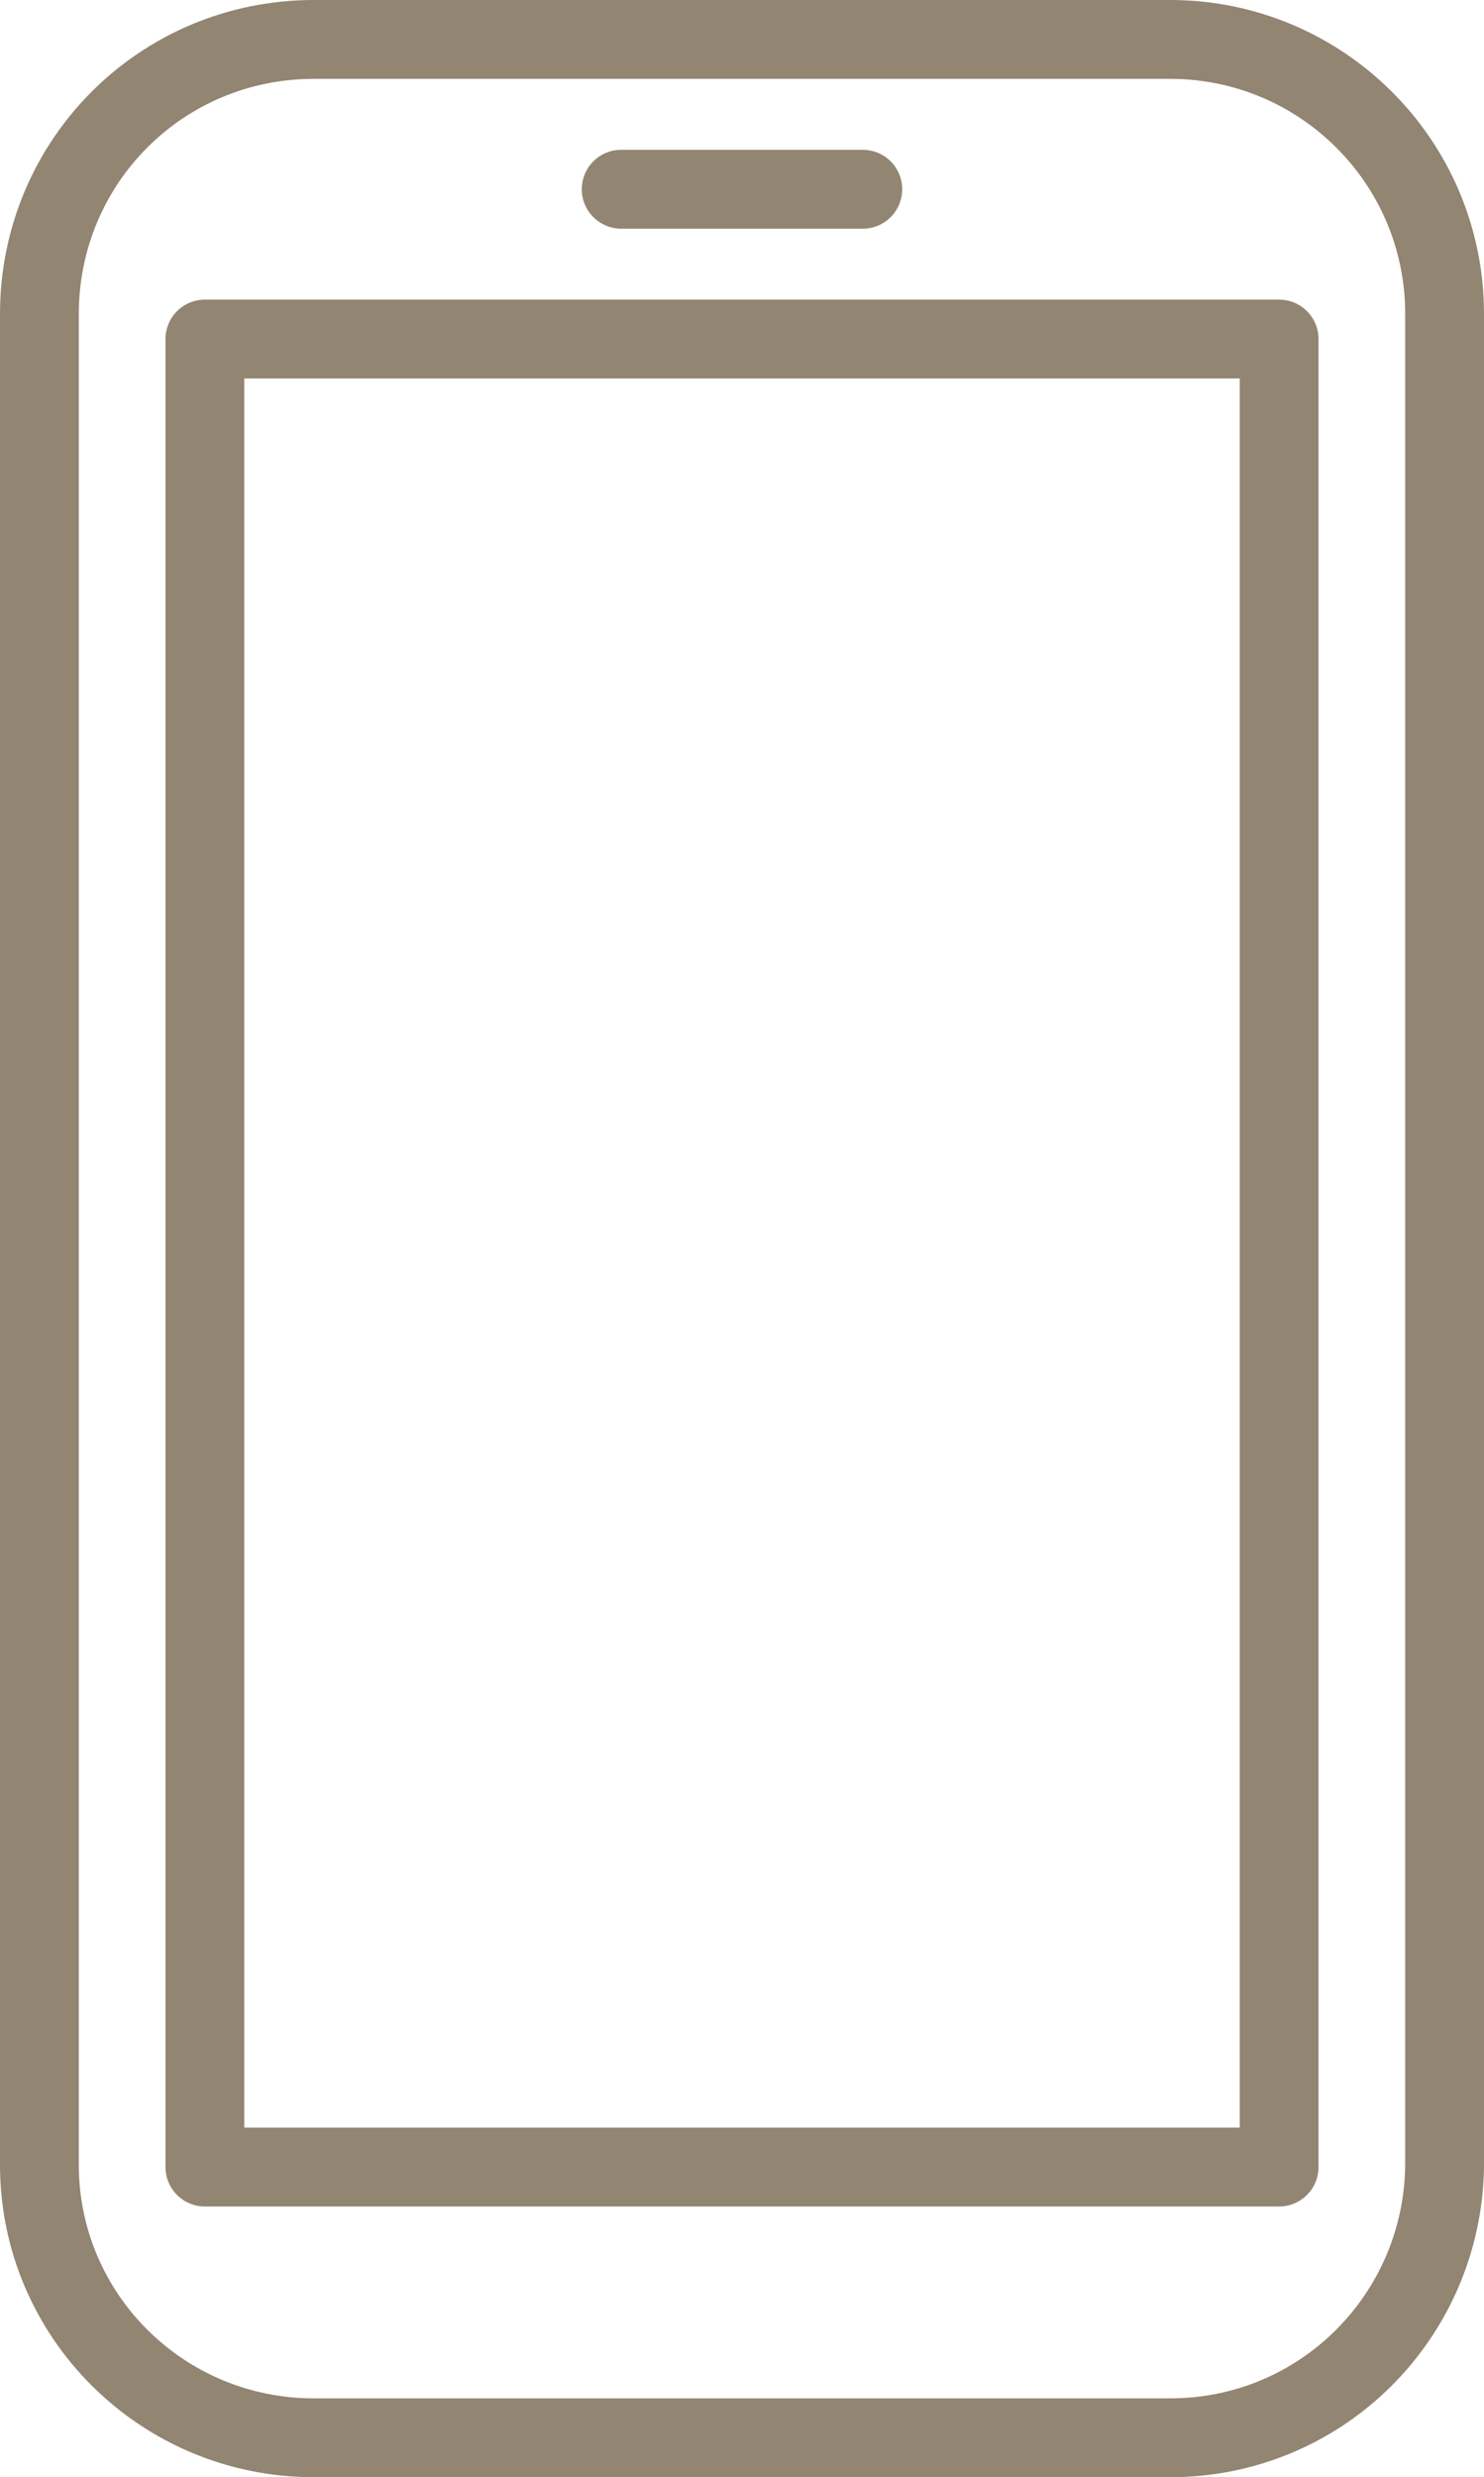 <?xml version="1.0" encoding="utf-8"?>
<!-- Generator: Adobe Illustrator 28.1.0, SVG Export Plug-In . SVG Version: 6.00 Build 0)  -->
<svg version="1.1" id="レイヤー_1" xmlns="http://www.w3.org/2000/svg" xmlns:xlink="http://www.w3.org/1999/xlink" x="0px"
	 y="0px" viewBox="0 0 113 188.5" style="enable-background:new 0 0 113 188.5;" xml:space="preserve">
<style type="text/css">
	.st0{fill:none;stroke:#928572;stroke-width:6;stroke-linecap:round;stroke-linejoin:round;stroke-miterlimit:10;}
</style>
<g>
	<path class="st0" d="M110,25.8v-1.9C110,12.3,100.6,3,89.1,3H23.9C12.3,3,3,12.3,3,23.9v1.9l0,139.1c0.1,11.4,9.4,20.6,20.9,20.6
		h65.2c11.5,0,20.7-9.2,20.9-20.6L110,25.8z"/>
	<path class="st0" d="M97.4,25.8H15.6v138.9c0,0.1,0,0.2,0,0.2h81.8c0-0.1,0-0.2,0-0.2V25.8z"/>
	<line class="st0" x1="47.3" y1="14.4" x2="65.7" y2="14.4"/>
</g>
</svg>
